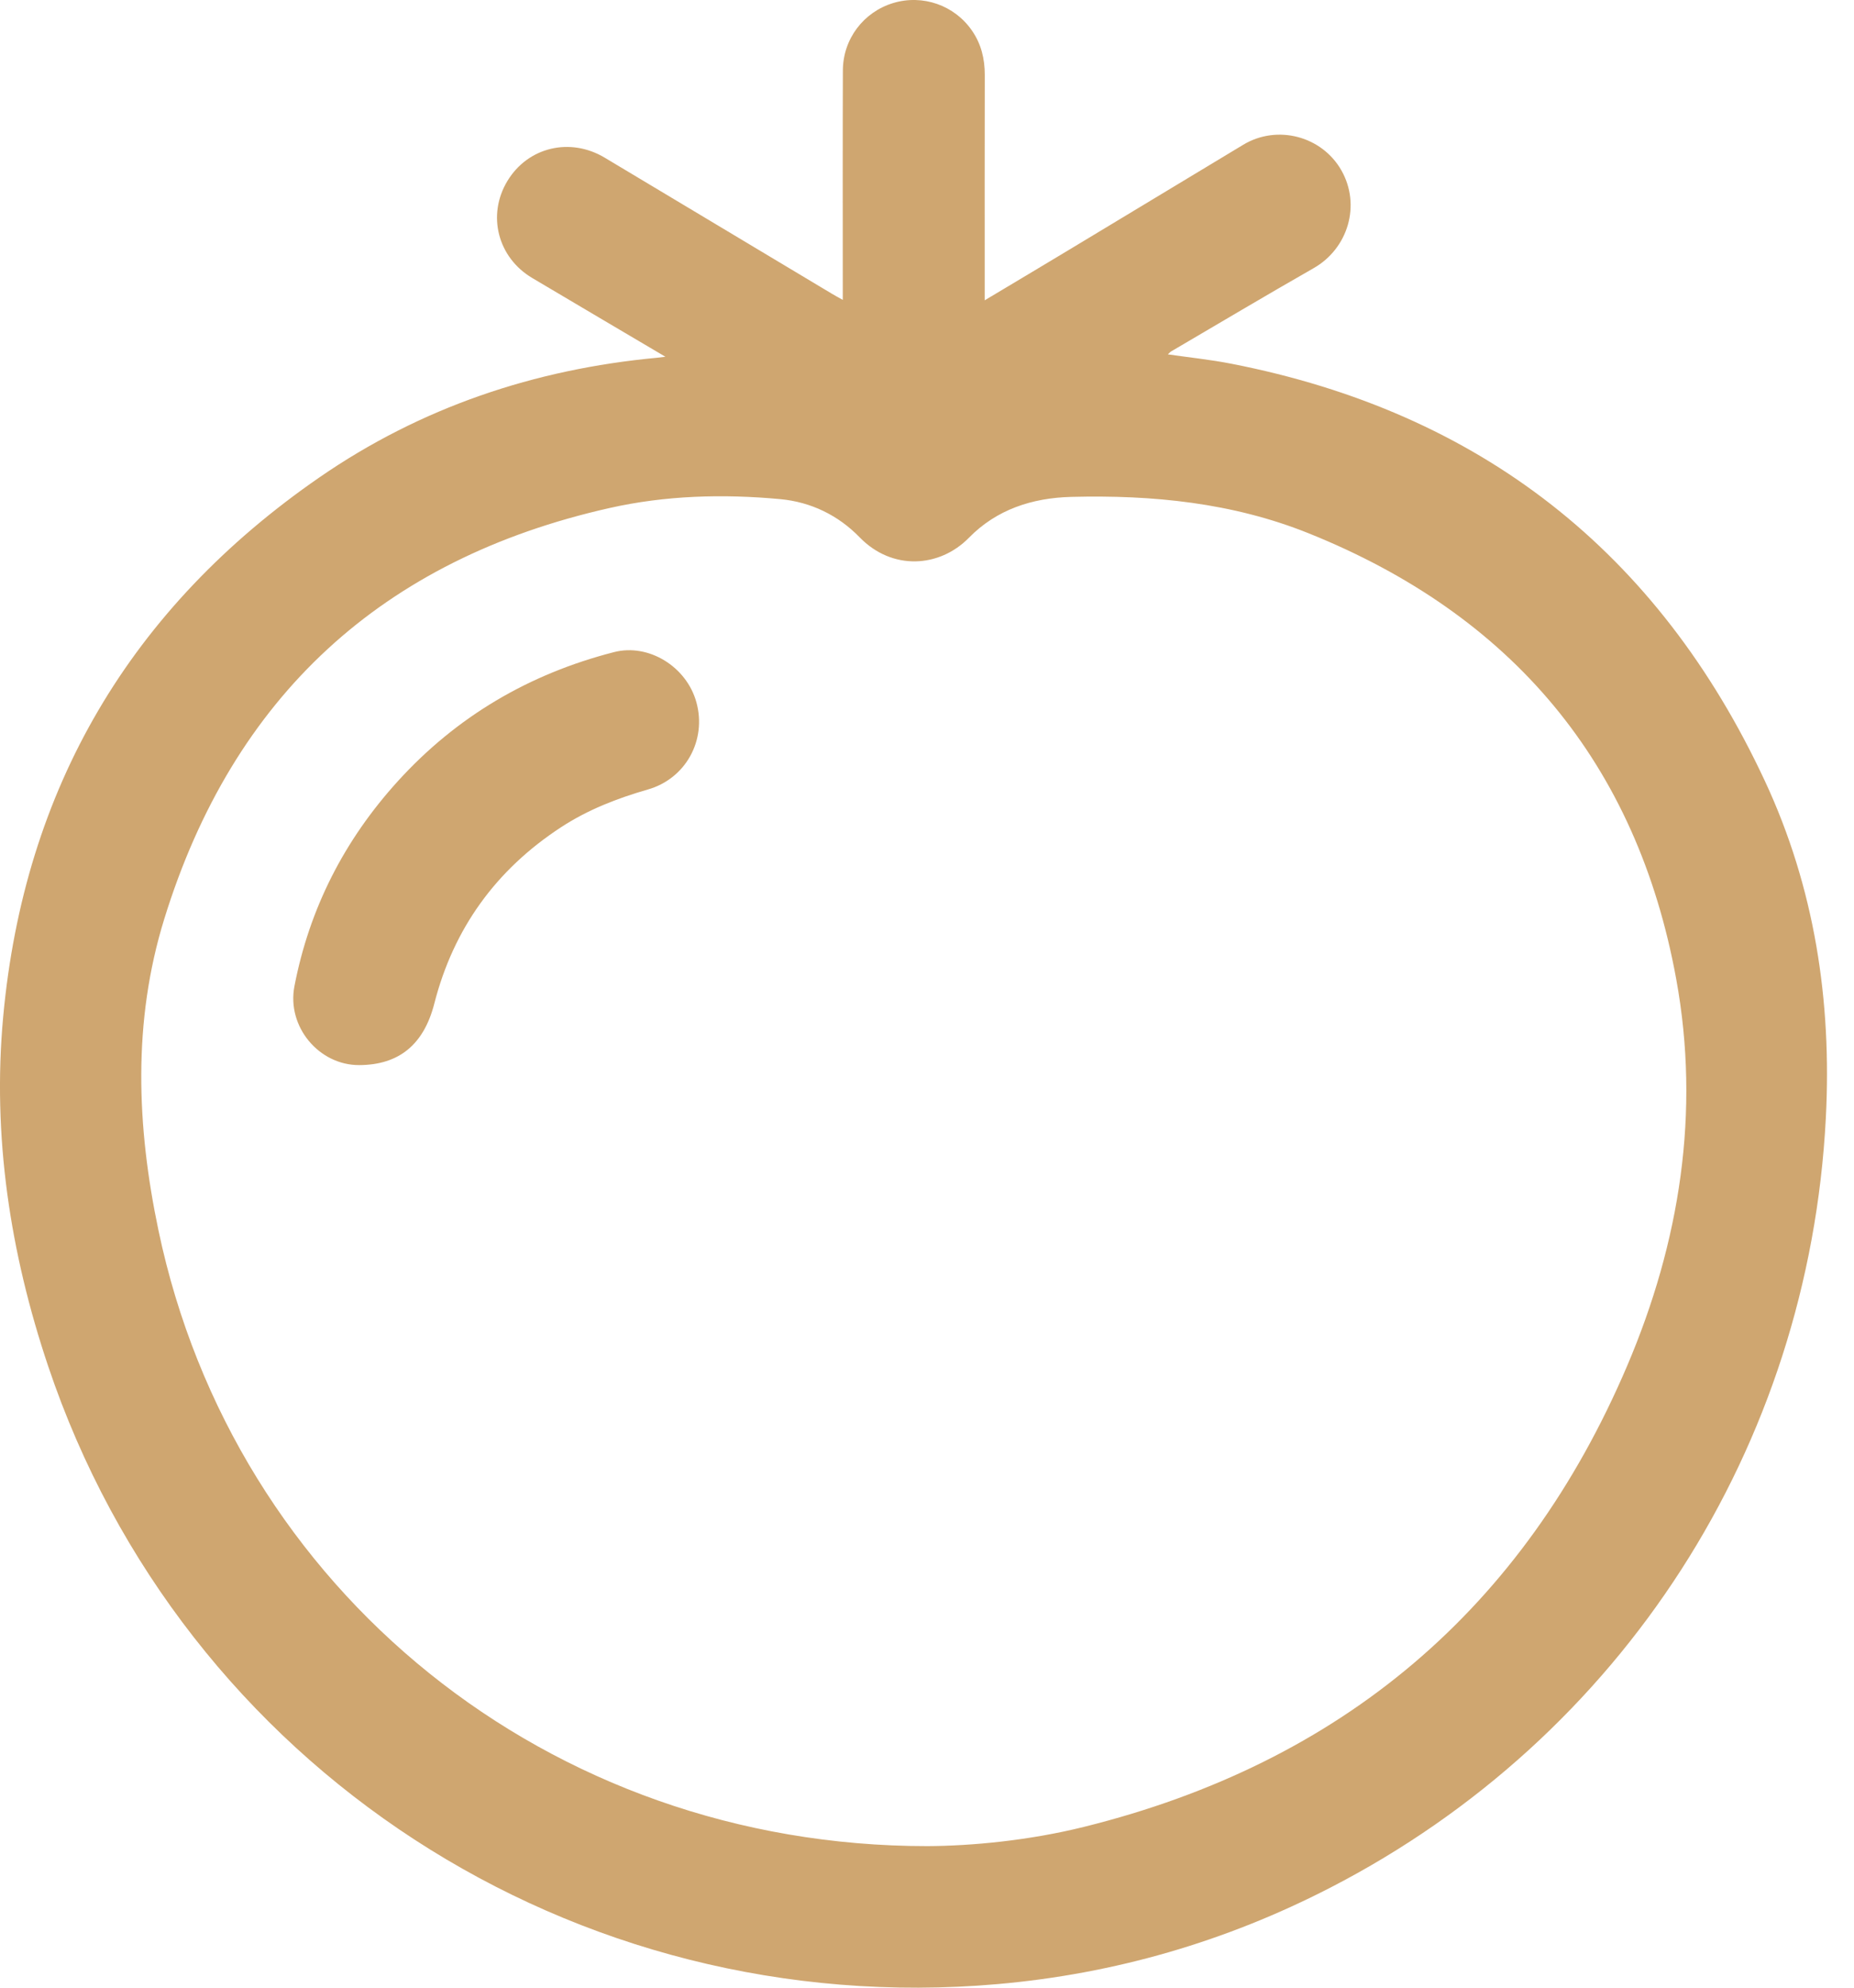 <svg width="56" height="60" viewBox="0 0 56 60" fill="none" xmlns="http://www.w3.org/2000/svg">
<path d="M20.097 10.768C18.705 9.946 17.39 9.172 16.078 8.393C15.032 7.774 14.705 6.494 15.325 5.465C15.944 4.439 17.22 4.134 18.266 4.76C20.552 6.13 22.839 7.498 25.126 8.866C25.219 8.922 25.314 8.973 25.456 9.052C25.456 8.888 25.456 8.771 25.456 8.653C25.456 6.476 25.451 4.299 25.459 2.123C25.463 1.176 26.084 0.364 26.974 0.093C27.869 -0.179 28.834 0.157 29.364 0.932C29.638 1.332 29.746 1.777 29.745 2.26C29.74 4.392 29.743 6.524 29.743 8.656C29.743 8.774 29.743 8.892 29.743 9.065C30.603 8.551 31.415 8.068 32.224 7.581C34.001 6.512 35.776 5.439 37.553 4.369C38.578 3.752 39.929 4.107 40.518 5.145C41.11 6.19 40.722 7.5 39.678 8.095C38.235 8.918 36.808 9.768 35.374 10.608C35.347 10.624 35.326 10.65 35.275 10.697C35.934 10.792 36.57 10.857 37.195 10.98C44.704 12.445 50.086 16.66 53.311 23.581C54.809 26.795 55.333 30.214 55.149 33.752C54.634 43.676 49.004 52.435 40.185 56.979C37.027 58.607 33.674 59.581 30.132 59.892C17.317 61.013 5.528 53.348 1.455 41.24C0.304 37.816 -0.235 34.293 0.096 30.693C0.731 23.79 3.947 18.346 9.65 14.409C12.713 12.296 16.145 11.144 19.848 10.799C19.903 10.794 19.958 10.786 20.097 10.769V10.768ZM28.009 55.727C29.337 55.72 31.06 55.563 32.745 55.145C40.514 53.218 46.019 48.576 49.153 41.218C50.738 37.496 51.363 33.571 50.631 29.559C49.442 23.035 45.66 18.559 39.52 16.095C37.229 15.176 34.813 14.936 32.358 14.999C31.169 15.03 30.099 15.383 29.268 16.231C28.376 17.141 26.947 17.229 25.966 16.22C25.319 15.554 24.494 15.153 23.568 15.067C21.838 14.906 20.104 14.954 18.407 15.336C11.544 16.879 7.04 21.022 4.962 27.738C4.002 30.838 4.127 34.004 4.787 37.143C7.069 48.003 16.573 55.729 28.009 55.727V55.727Z" fill="#CFA670"/>
<path d="M10.848 32.151C9.637 32.155 8.658 30.995 8.893 29.772C9.346 27.418 10.404 25.356 12.014 23.584C13.795 21.624 15.988 20.34 18.549 19.684C19.591 19.417 20.738 20.12 21.035 21.2C21.349 22.338 20.717 23.502 19.571 23.831C18.643 24.098 17.755 24.442 16.946 24.971C14.986 26.251 13.7 28.022 13.118 30.295C12.801 31.532 12.051 32.147 10.848 32.151V32.151Z" fill="#CFA670"/>
</svg>
